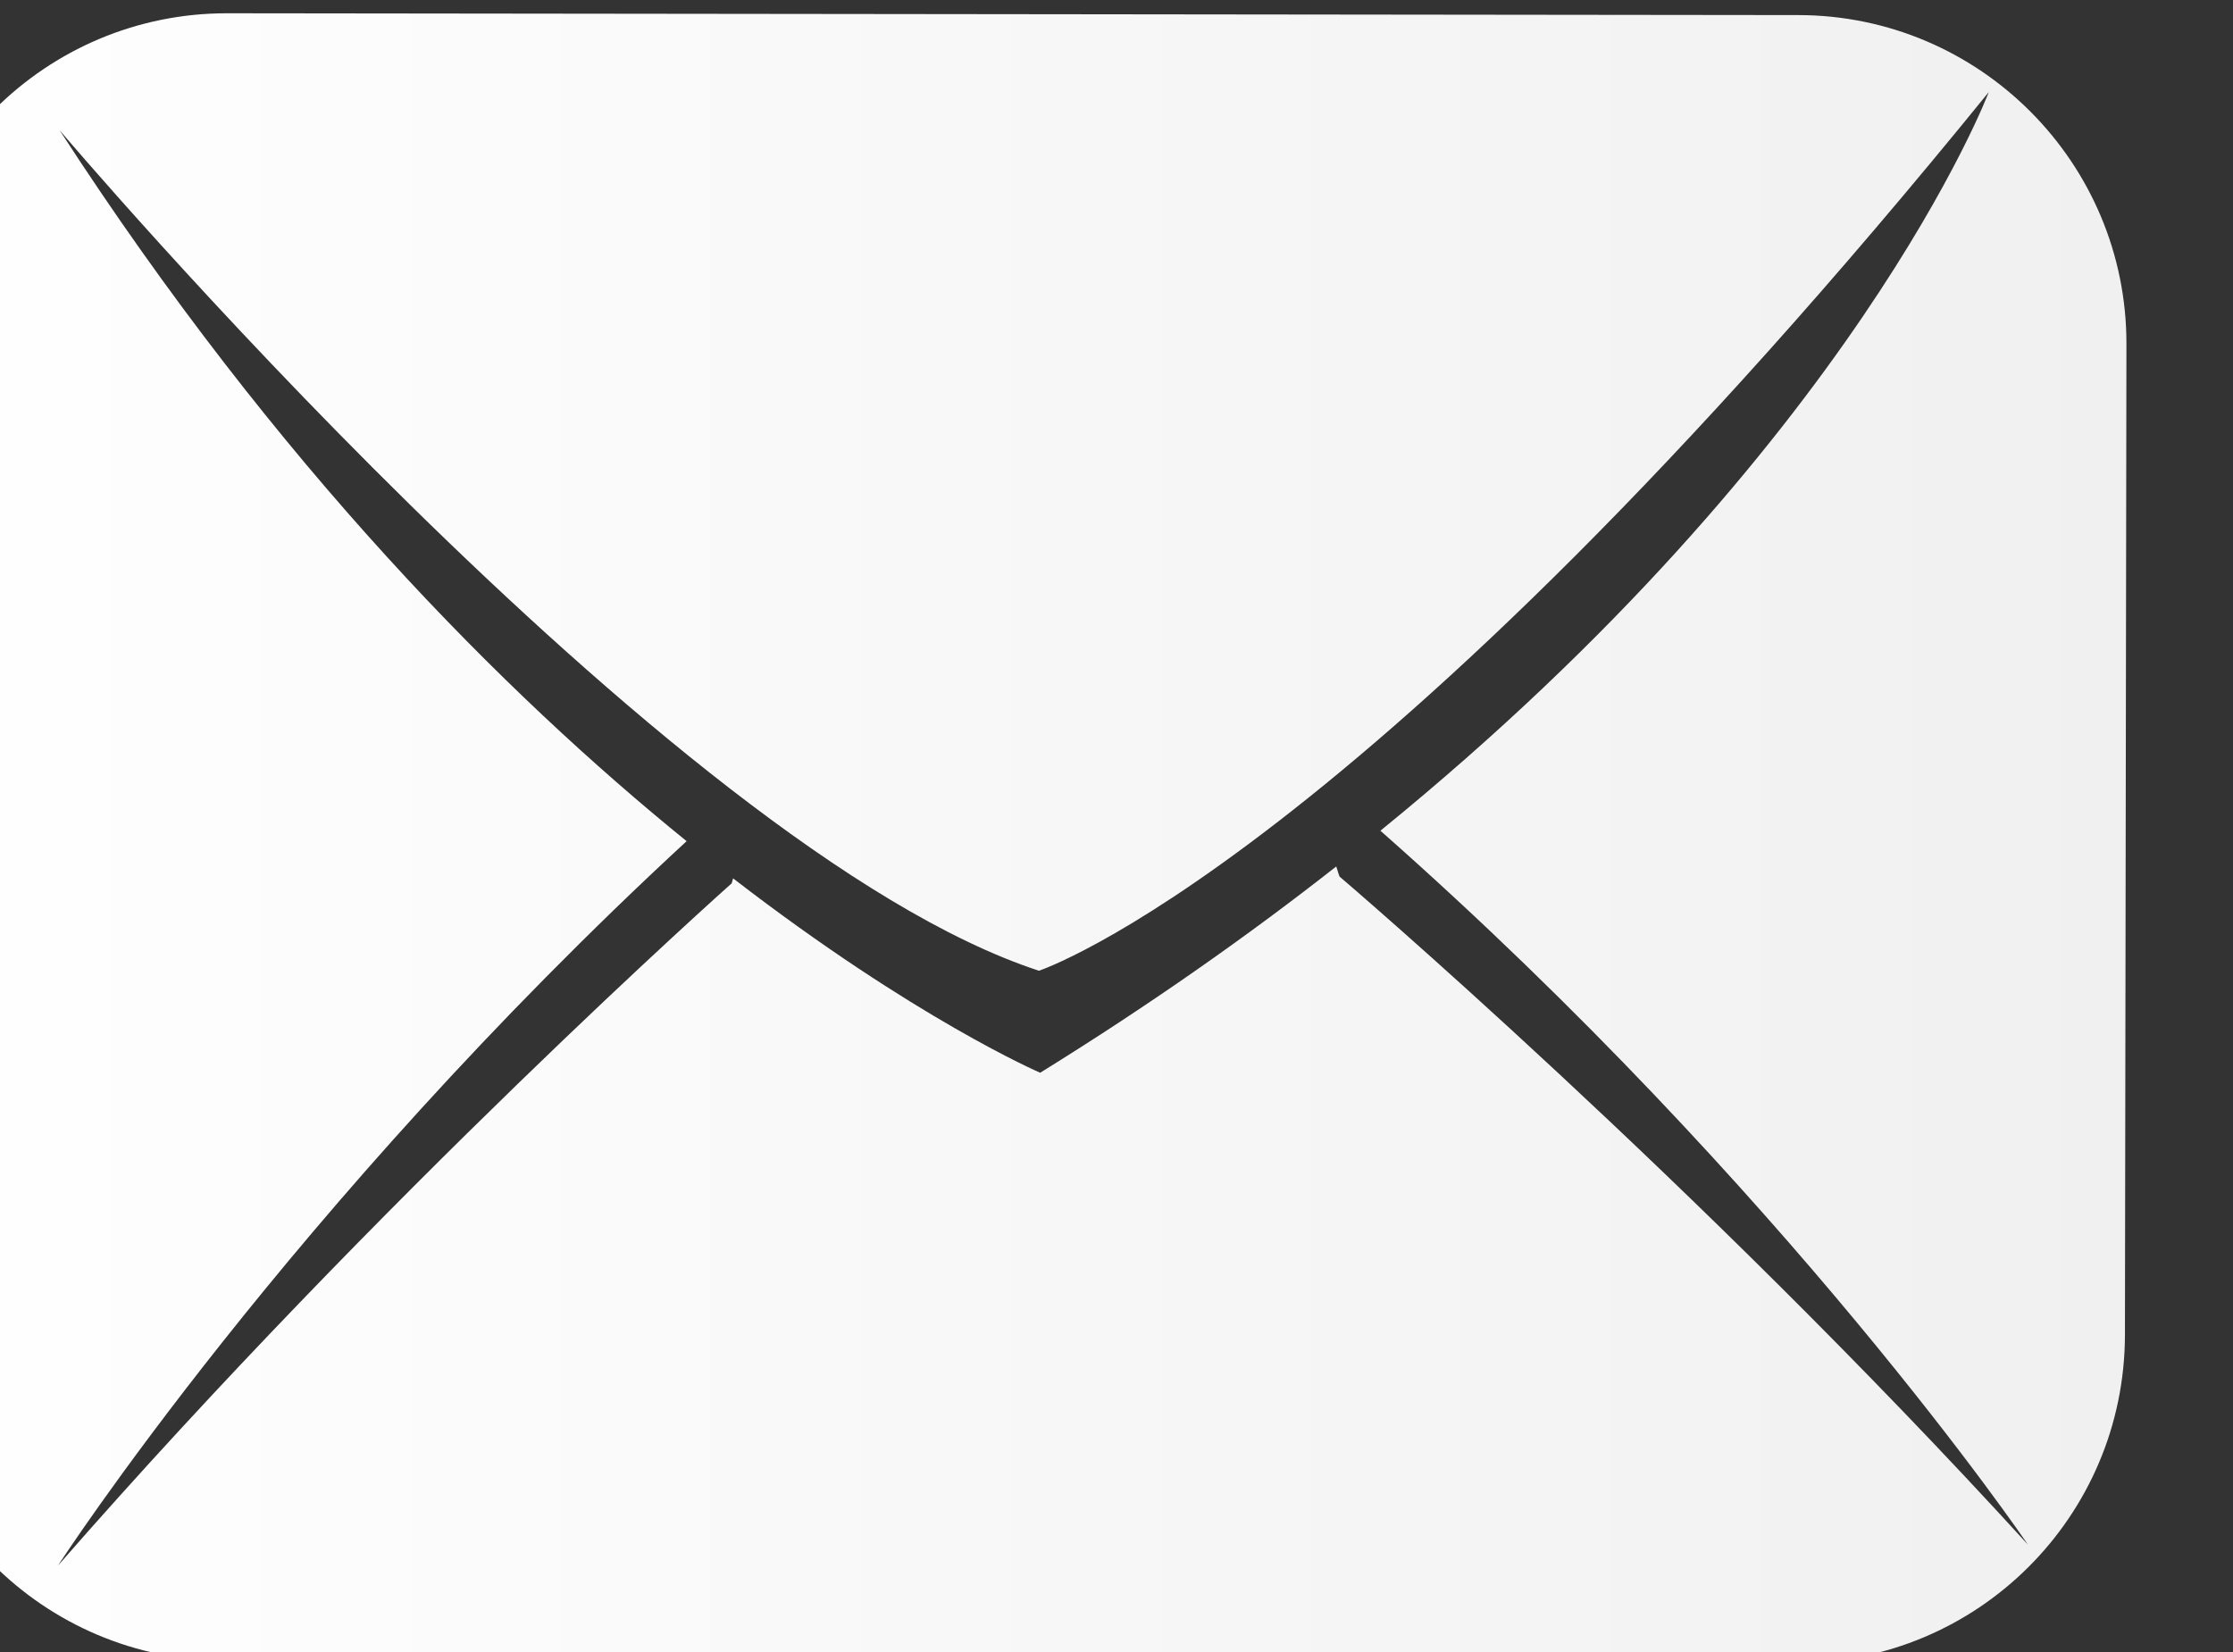 <?xml version="1.0" encoding="UTF-8" standalone="no"?>
<!-- Created with Inkscape (http://www.inkscape.org/) -->

<svg
   xmlns:dc="http://purl.org/dc/elements/1.1/"
   xmlns:cc="http://creativecommons.org/ns#"
   xmlns:rdf="http://www.w3.org/1999/02/22-rdf-syntax-ns#"
   xmlns:svg="http://www.w3.org/2000/svg"
   xmlns="http://www.w3.org/2000/svg"
   xmlns:xlink="http://www.w3.org/1999/xlink"
   xmlns:sodipodi="http://sodipodi.sourceforge.net/DTD/sodipodi-0.dtd"
   xmlns:inkscape="http://www.inkscape.org/namespaces/inkscape"
   width="30.868"
   height="22.845"
   id="svg10852"
   version="1.1"
   inkscape:version="0.48.4 r9939"
   sodipodi:docname="New document 38">
  <rect width="100%" height="100%" fill="#333333" stroke="none"/>
  <defs
     id="defs10854">
    <clipPath
       clipPathUnits="userSpaceOnUse"
       id="clipPath4618">
      <path
         d="m 2848.405,353.437 -0.064,-43.898 c -0.015,-8.052 6.495,-14.571 14.538,-14.583 l 0,0 69.604,-0.095 c 8.043,-0.012 14.556,6.495 14.569,14.532 l 0,0 0.066,43.91 c 0.016,8.036 -6.501,14.571 -14.532,14.583 l 0,0 -69.616,0.08 c -0.01,0 -0.015,0 -0.022,0 l 0,0 c -8.021,0 -14.543,-6.503 -14.543,-14.529 m 92.614,11.037 c 0,0 -5.889,-15.598 -26.955,-32.735 l 0,0 c 18.023,-15.903 28.686,-31.635 28.686,-31.635 l 0,0 c -14.751,16.18 -30.496,29.603 -30.496,29.603 l 0,0 c 0,0 -0.067,0.174 -0.146,0.448 l 0,0 c -3.872,-3.043 -8.226,-6.111 -13.118,-9.142 l 0,0 c 0,0 -5.521,2.373 -13.606,8.615 l 0,0 c -0.037,-0.143 -0.064,-0.222 -0.064,-0.222 l 0,0 c 0,0 -15.452,-13.743 -29.847,-30.234 l 0,0 c 0,0 10.264,15.86 27.851,32.104 l 0,0 c -8.037,6.52 -18.127,16.601 -27.784,31.514 l 0,0 c 0,0 26.986,-31.895 43.395,-37.256 l 0,0 c 0,0 14.288,4.688 42.084,38.94"
         id="path4620"
         inkscape:connector-curvature="0" />
    </clipPath>
    <linearGradient
       inkscape:collect="always"
       xlink:href="#linearGradient4626"
       id="linearGradient16435"
       gradientUnits="userSpaceOnUse"
       gradientTransform="matrix(98.779,0,0,-98.779,2848.34,331.413)"
       spreadMethod="pad"
       x1="0"
       y1="0"
       x2="1"
       y2="0" />
    <linearGradient
       x1="0"
       y1="0"
       x2="1"
       y2="0"
       gradientUnits="userSpaceOnUse"
       gradientTransform="matrix(98.779,0,0,-98.779,2848.34,331.413)"
       spreadMethod="pad"
       id="linearGradient4626">
      <stop
         style="stop-opacity:1;stop-color:#ffffff"
         offset="0"
         id="stop4628" />
      <stop
         style="stop-opacity:1;stop-color:#f0f0f0"
         offset="1"
         id="stop4630" />
    </linearGradient>
  </defs>
  <sodipodi:namedview
     id="base"
     pagecolor="#ffffff"
     bordercolor="#666666"
     borderopacity="1.0"
     inkscape:pageopacity="0.0"
     inkscape:pageshadow="2"
     inkscape:zoom="0.35"
     inkscape:cx="492.57679"
     inkscape:cy="11.42266"
     inkscape:document-units="px"
     inkscape:current-layer="layer1"
     showgrid="false"
     fit-margin-top="0"
     fit-margin-left="0"
     fit-margin-right="0"
     fit-margin-bottom="0"
     inkscape:window-width="738"
     inkscape:window-height="375"
     inkscape:window-x="524"
     inkscape:window-y="24"
     inkscape:window-maximized="0" />
  <g
     inkscape:label="Layer 1"
     inkscape:groupmode="layer"
     id="layer1"
     transform="translate(-359.566,-520.94)">
    <g
       style="display:inline"
       id="g4614"
       transform="matrix(0.312,0,0,-0.312,-530.54,635.929)">
      <g
         id="g4616"
         clip-path="url(#clipPath4618)">
        <g
           id="g4622">
          <g
             id="g4624">
            <path
               d="m 2848.405,353.437 -0.064,-43.898 c -0.015,-8.052 6.495,-14.571 14.538,-14.583 l 0,0 69.604,-0.095 c 8.043,-0.012 14.556,6.495 14.569,14.532 l 0,0 0.066,43.91 c 0.016,8.036 -6.501,14.571 -14.532,14.583 l 0,0 -69.616,0.08 c -0.01,0 -0.015,0 -0.022,0 l 0,0 c -8.021,0 -14.543,-6.503 -14.543,-14.529 m 92.614,11.037 c 0,0 -5.889,-15.598 -26.955,-32.735 l 0,0 c 18.023,-15.903 28.686,-31.635 28.686,-31.635 l 0,0 c -14.751,16.18 -30.496,29.603 -30.496,29.603 l 0,0 c 0,0 -0.067,0.174 -0.146,0.448 l 0,0 c -3.872,-3.043 -8.226,-6.111 -13.118,-9.142 l 0,0 c 0,0 -5.521,2.373 -13.606,8.615 l 0,0 c -0.037,-0.143 -0.064,-0.222 -0.064,-0.222 l 0,0 c 0,0 -15.452,-13.743 -29.847,-30.234 l 0,0 c 0,0 10.264,15.86 27.851,32.104 l 0,0 c -8.037,6.52 -18.127,16.601 -27.784,31.514 l 0,0 c 0,0 26.986,-31.895 43.395,-37.256 l 0,0 c 0,0 14.288,4.688 42.084,38.94"
               style="fill:url(#linearGradient16435);stroke:none"
               id="path4632"
               inkscape:connector-curvature="0" />
          </g>
        </g>
      </g>
    </g>
  </g>
</svg>
